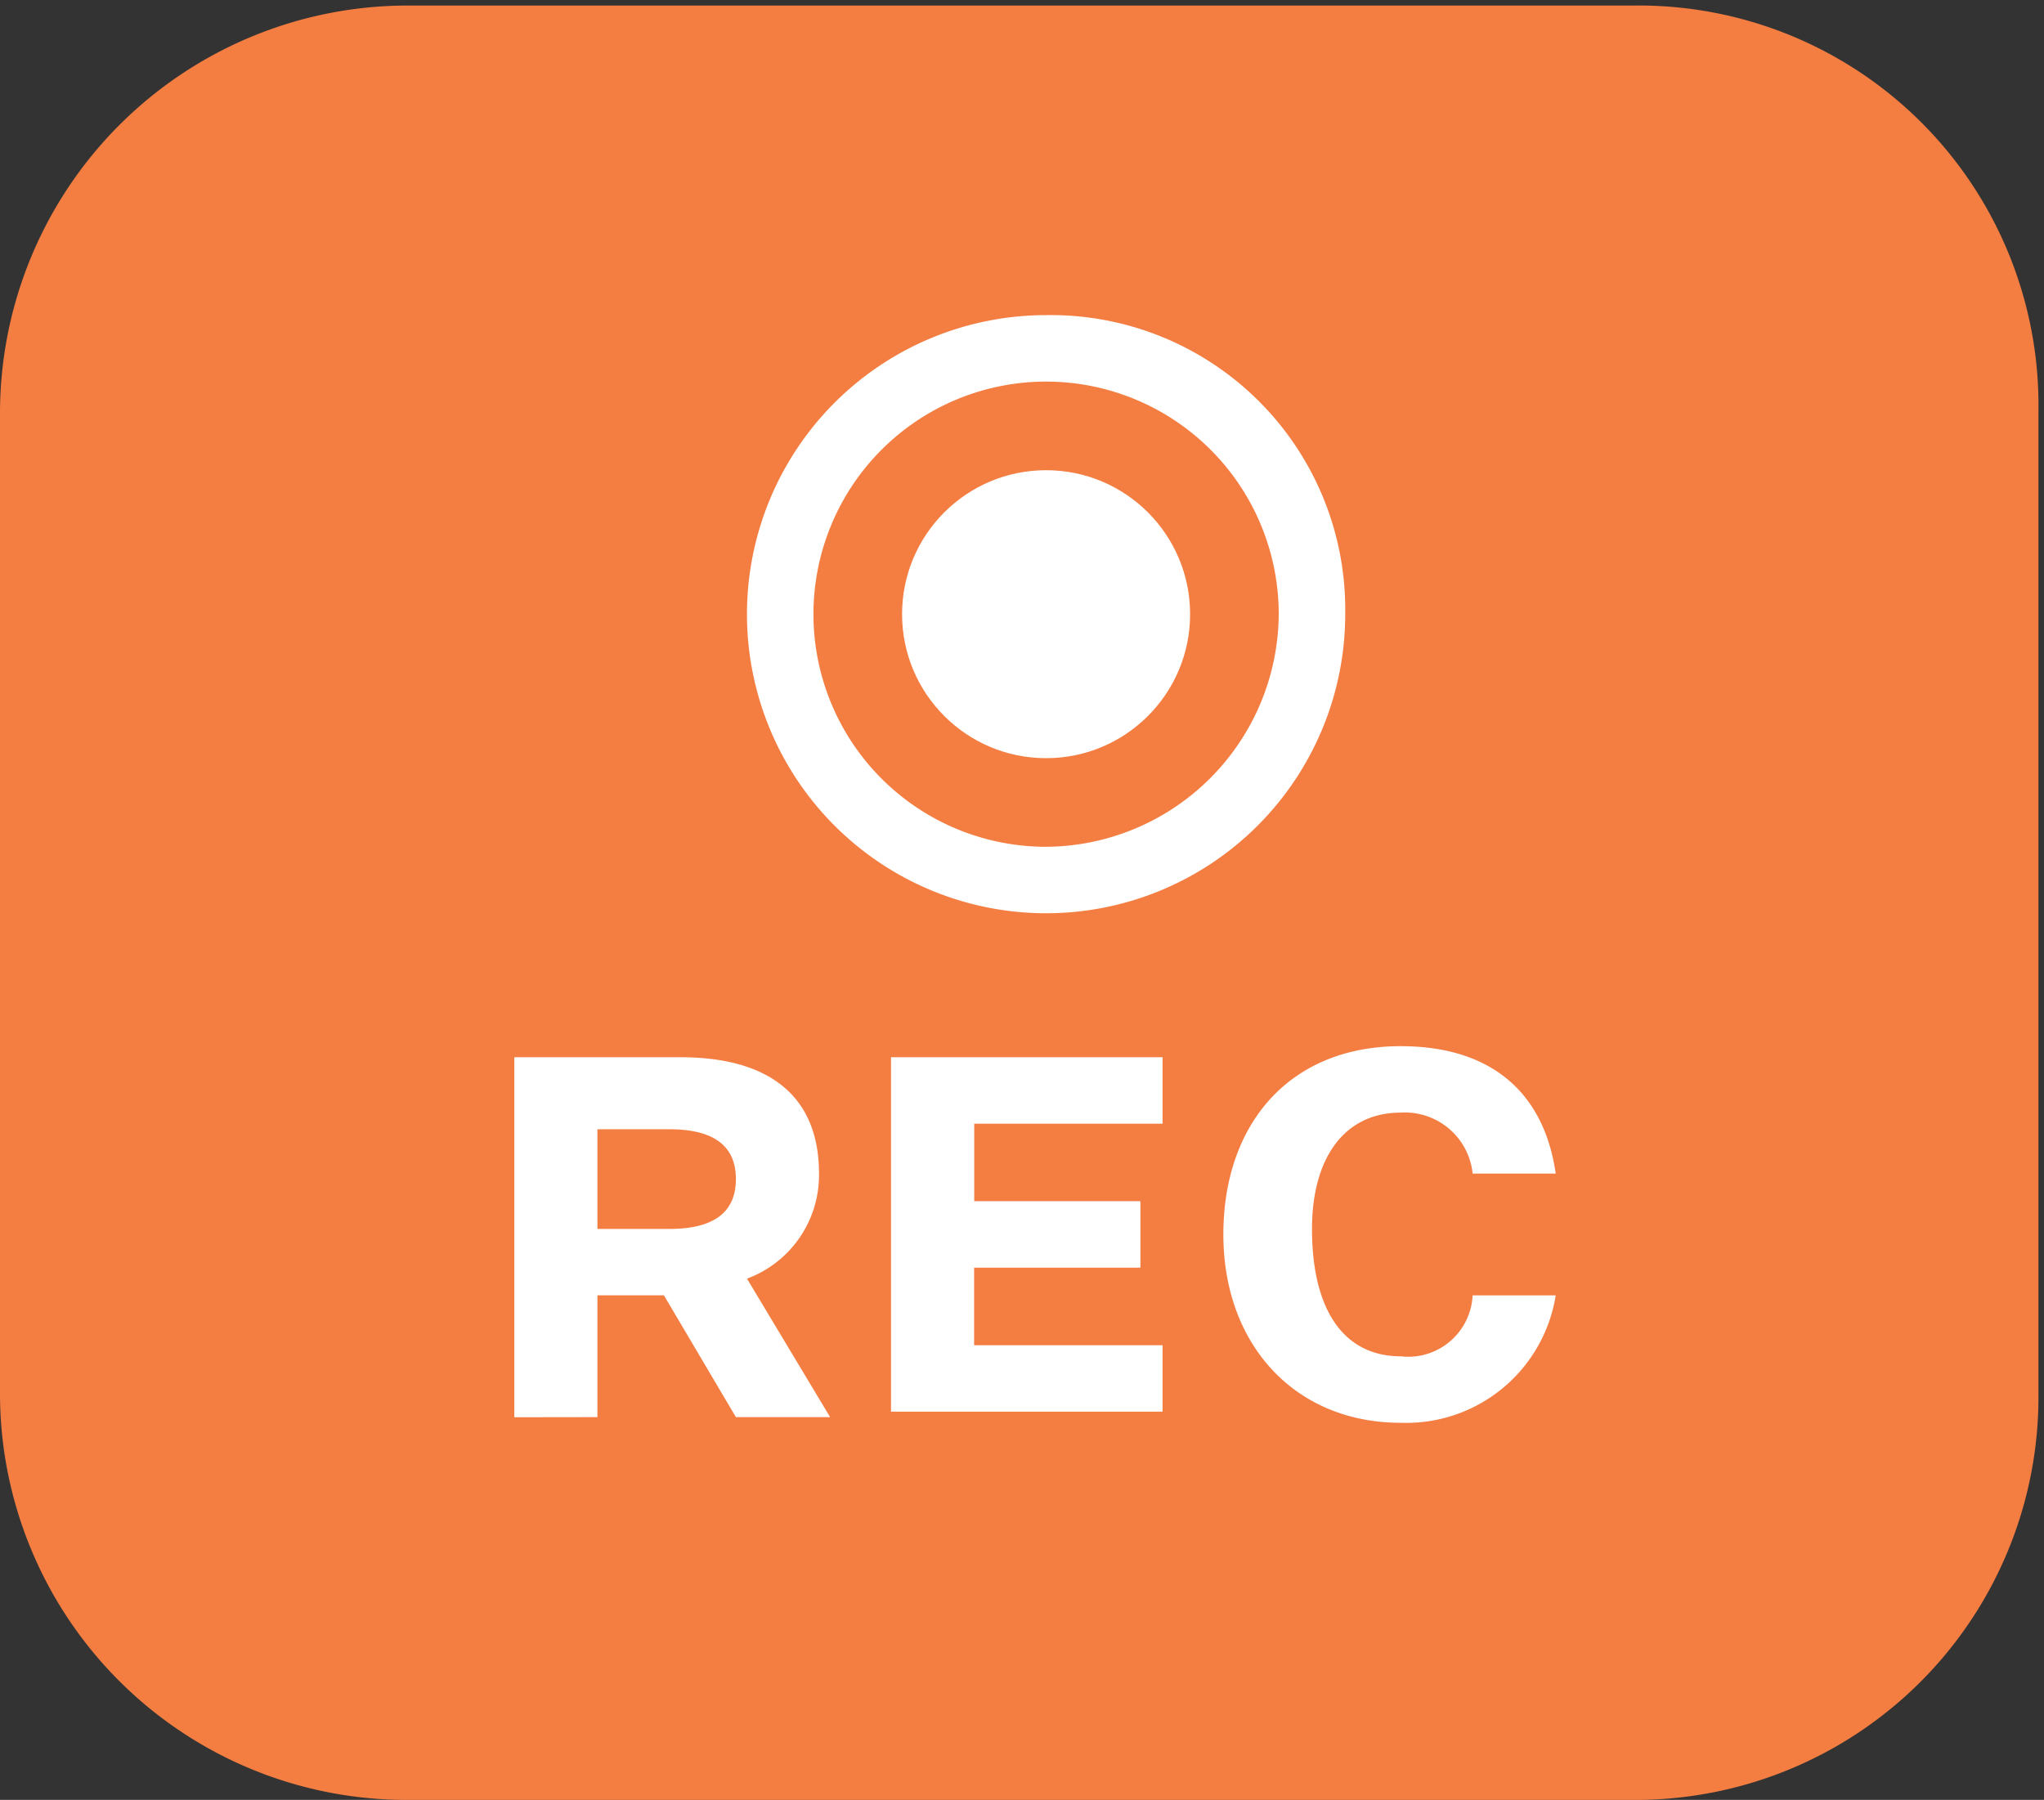 <svg xmlns="http://www.w3.org/2000/svg" xmlns:xlink="http://www.w3.org/1999/xlink" width="70" height="61.653" viewBox="0 0 70 61.653"><rect x="0" y="0" width="70" height="61.653" fill="#333333" stroke="none"/><defs><style>.a{fill:none;}.b{clip-path:url(#a);}.c{fill:#f47d41;}.d{fill:#fff;}</style><clipPath id="a"><rect class="a" width="70" height="61.653"/></clipPath></defs><g transform="translate(-0.015 0.09)"><g transform="translate(0.015 -0.09)"><g class="b"><path class="c" d="M37.362-16.3H-4.752A13.967,13.967,0,0,0-18.6-2.262V31.315A13.926,13.926,0,0,0-4.752,45.163H37.362A13.8,13.8,0,0,0,51.21,31.315V-2.452A13.685,13.685,0,0,0,37.362-16.3Z" transform="translate(18.6 16.49)"/></g></g><g transform="translate(17.629 35.745)"><path class="d" d="M9.3,31.331V19h5.691c3.035,0,4.743,1.328,4.743,3.984a3.781,3.781,0,0,1-2.466,3.6l2.846,4.743H16.888l-2.466-4.173H12.146v4.173Zm5.312-6.45q2.276,0,2.276-1.707t-2.276-1.707H12.146v3.415Z" transform="translate(-9.3 -18.621)"/><path class="d" d="M16.1,31.331V19h9.3v2.276h-6.45v2.656h5.691v2.276H18.946v2.656H25.4v2.276H16.1Z" transform="translate(-3.2 -18.621)"/><path class="d" d="M28.17,29.423a2.208,2.208,0,0,0,2.466-2.087h2.846A5.184,5.184,0,0,1,28.17,31.7c-3.6,0-6.07-2.656-6.07-6.45s2.276-6.45,6.07-6.45c3.225,0,4.932,1.707,5.312,4.363H30.637a2.332,2.332,0,0,0-2.466-2.087c-1.9,0-3.035,1.518-3.035,3.984C25.135,27.906,26.273,29.423,28.17,29.423Z" transform="translate(2.182 -18.8)"/></g><g transform="translate(25.596 10.704)"><path class="d" d="M23.744,5.6A10.244,10.244,0,1,0,33.988,15.844,10.084,10.084,0,0,0,23.744,5.6Zm0,18.211a7.967,7.967,0,1,1,7.967-7.967A8.016,8.016,0,0,1,23.744,23.811Z" transform="translate(-13.5 -5.6)"/><circle class="d" cx="4.932" cy="4.932" r="4.932" transform="translate(5.312 5.312)"/></g></g></svg>